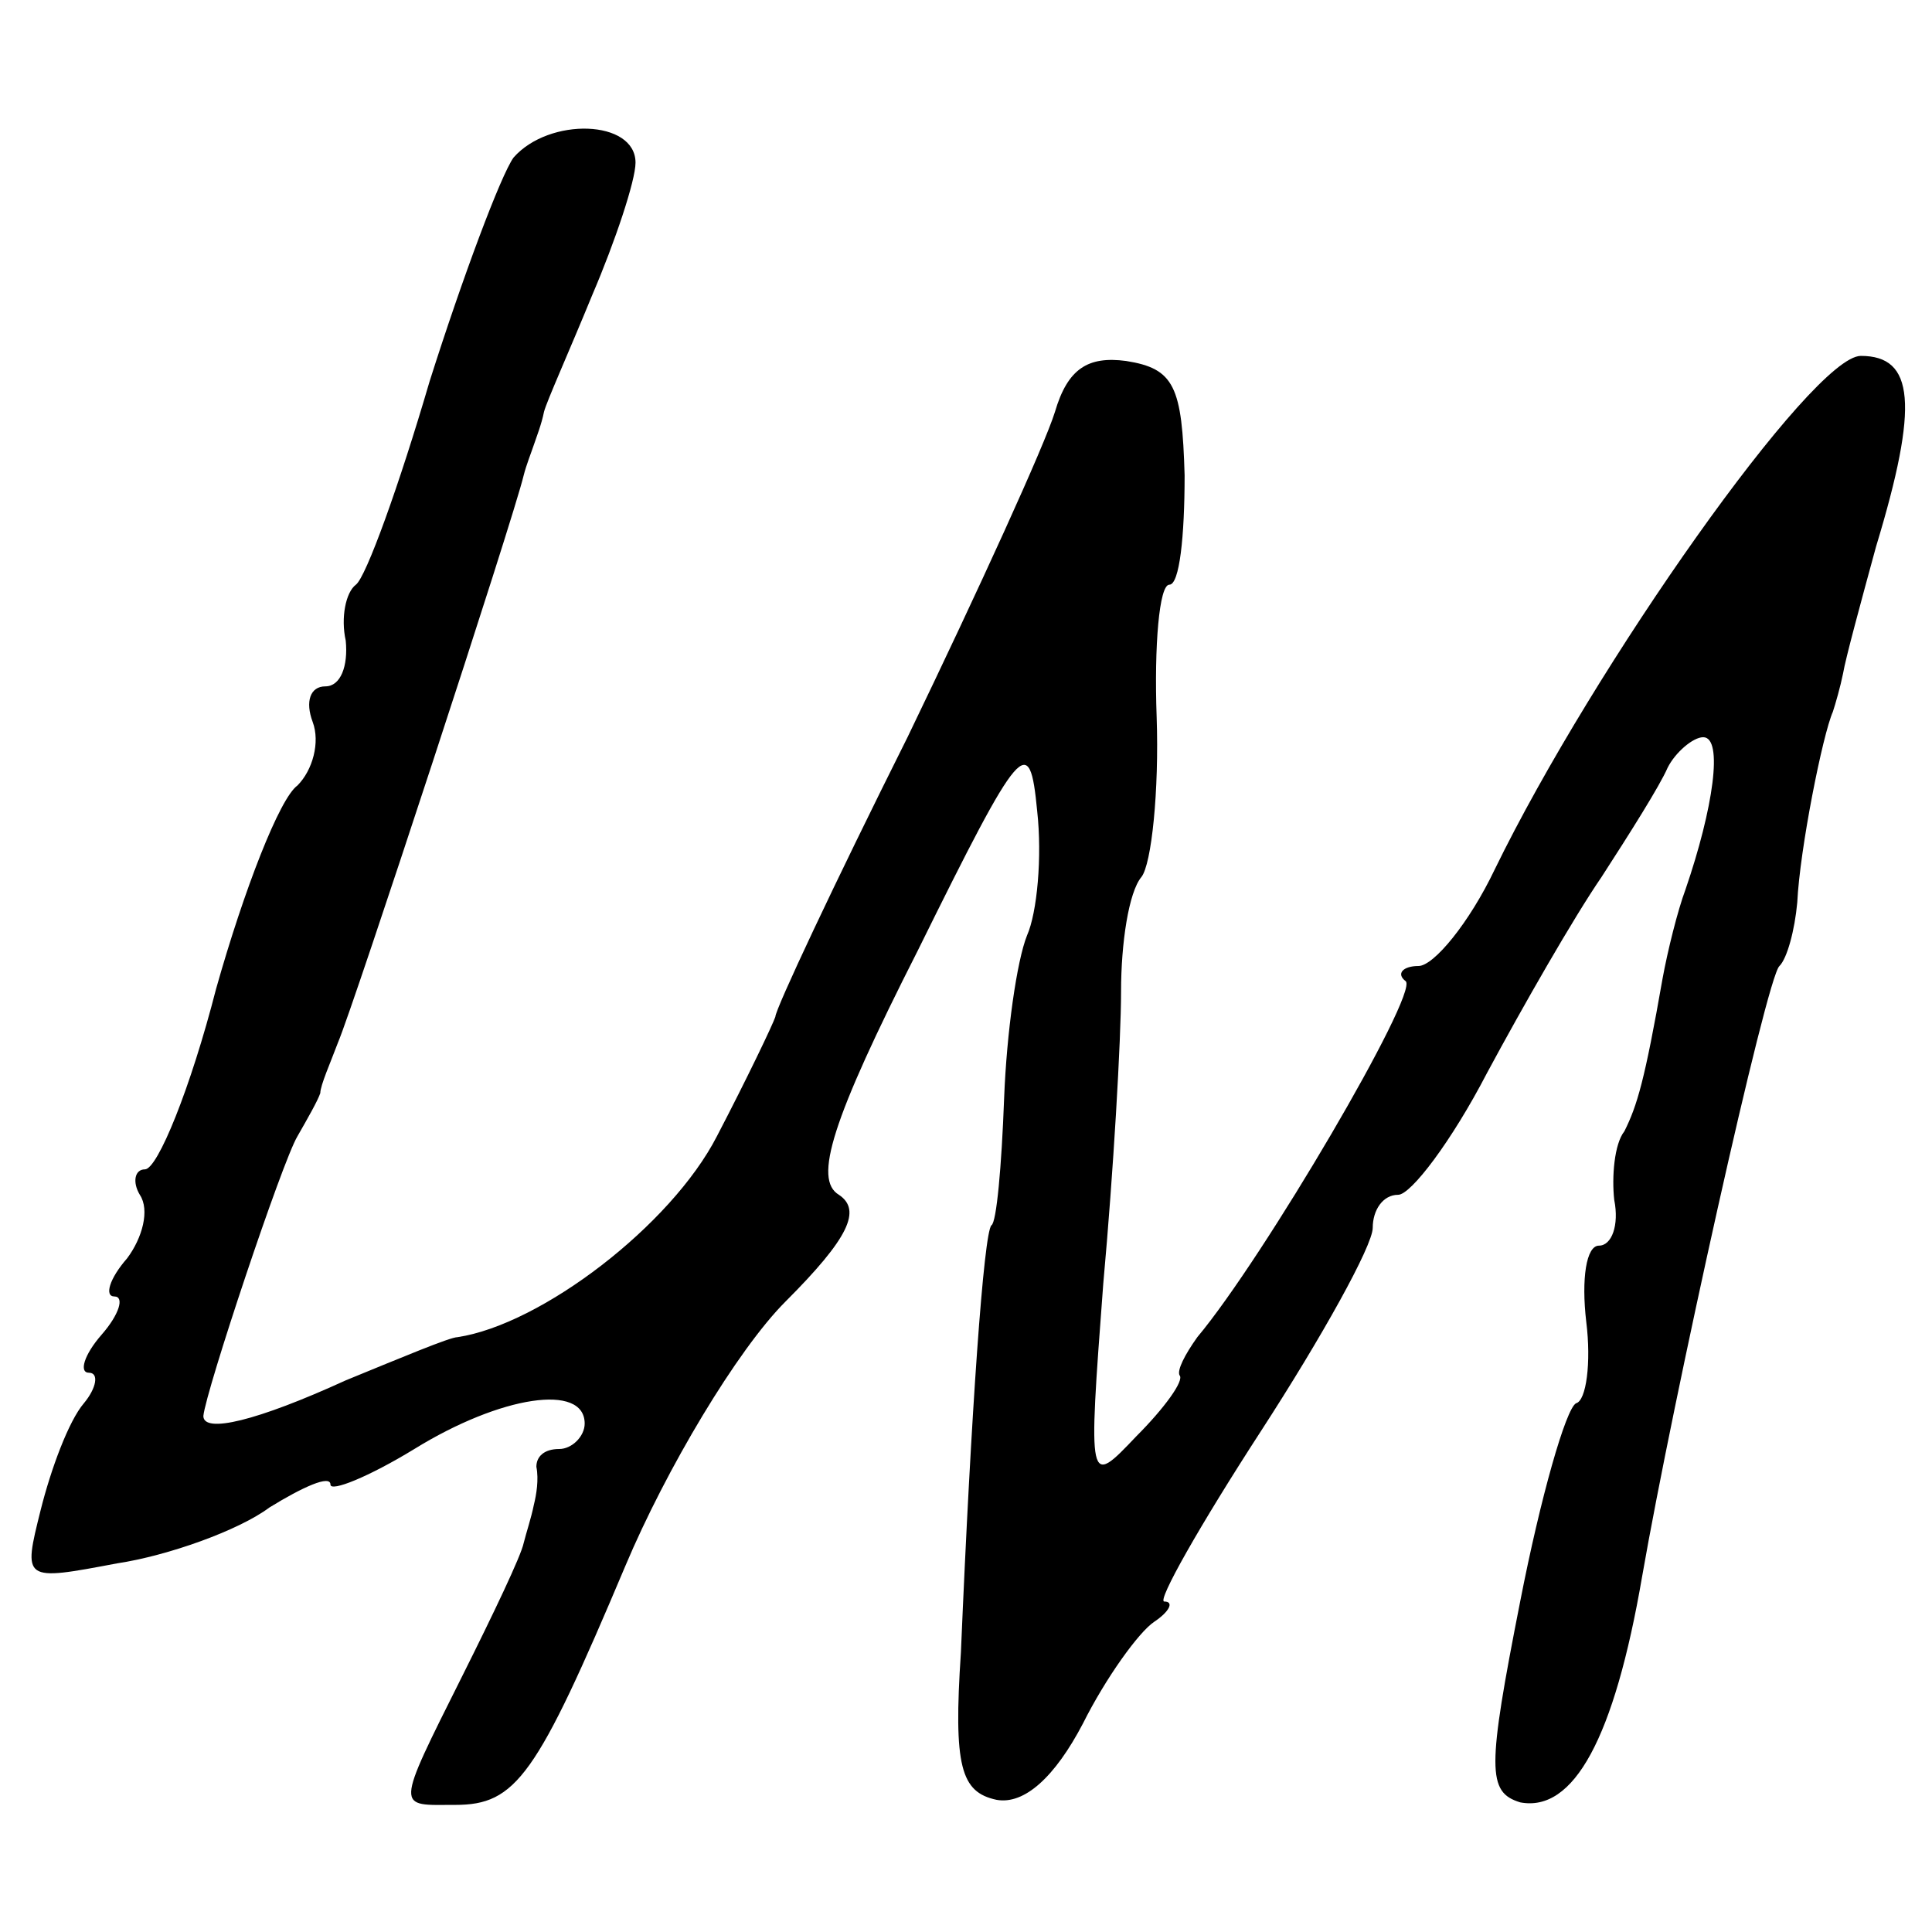 <?xml version="1.0" standalone="no"?>
<!DOCTYPE svg PUBLIC "-//W3C//DTD SVG 20010904//EN"
 "http://www.w3.org/TR/2001/REC-SVG-20010904/DTD/svg10.dtd">
<svg version="1.0" xmlns="http://www.w3.org/2000/svg"
 width="76pt" height="76pt" viewBox="0 0 76 76"
 preserveAspectRatio="xMidYMid meet">
<g transform="translate(0,76) scale(0.1,-0.1)"
fill="#000000" stroke="none">
<path d="M202 698 c-5 -7 -20 -47 -33 -88 -12 -41 -25 -77 -29 -80 -4 -3 -6
-13 -4 -22 1 -10 -2 -18 -8 -18 -6 0 -8 -6 -5 -14 3 -8 0 -19 -6 -25 -7 -5
-21 -41 -32 -80 -10 -39 -23 -71 -28 -71 -4 0 -5 -5 -2 -10 4 -6 1 -17 -5 -25
-7 -8 -9 -15 -5 -15 4 0 2 -7 -5 -15 -7 -8 -9 -15 -5 -15 4 0 3 -6 -2 -12 -6
-7 -13 -26 -17 -42 -7 -28 -7 -28 30 -21 20 3 48 13 60 22 13 8 24 13 24 9 0
-3 15 3 33 14 34 21 67 26 67 10 0 -5 -5 -10 -10 -10 -6 0 -9 -3 -9 -7 1 -5 0
-11 -1 -15 -1 -5 -3 -11 -4 -15 -1 -5 -12 -28 -24 -52 -27 -54 -26 -51 -3 -51
24 0 32 11 67 94 16 38 44 85 63 104 25 25 30 36 21 42 -10 6 -3 29 31 96 41
83 44 86 47 55 2 -18 0 -40 -4 -49 -4 -10 -8 -38 -9 -64 -1 -27 -3 -49 -5 -50
-3 -3 -8 -73 -12 -168 -3 -45 0 -55 14 -58 11 -2 23 9 34 30 9 18 22 36 28 40
6 4 8 8 4 8 -3 0 14 30 38 67 24 37 44 73 44 80 0 7 4 13 10 13 5 0 21 21 35
48 14 26 34 61 45 77 11 17 23 36 26 43 3 6 10 12 14 12 8 0 4 -28 -7 -60 -3
-8 -7 -24 -9 -35 -7 -40 -10 -50 -15 -60 -4 -5 -5 -18 -4 -27 2 -10 -1 -18 -6
-18 -5 0 -7 -13 -5 -30 2 -16 0 -31 -4 -32 -4 -2 -14 -37 -22 -78 -13 -66 -13
-75 0 -79 21 -4 37 25 48 89 12 69 49 236 54 240 3 3 6 14 7 25 1 21 10 66 14
75 1 3 3 10 4 15 1 6 7 28 13 50 17 56 15 75 -6 75 -19 0 -105 -122 -144 -202
-10 -21 -24 -38 -30 -38 -6 0 -9 -3 -5 -6 5 -5 -56 -109 -82 -140 -5 -7 -8
-13 -7 -15 2 -2 -6 -13 -17 -24 -19 -20 -19 -20 -13 60 4 44 7 96 7 115 0 19
3 39 8 45 4 5 7 34 6 63 -1 28 1 52 5 52 4 0 6 19 6 43 -1 35 -4 42 -23 45
-15 2 -23 -3 -28 -20 -4 -13 -30 -70 -58 -128 -29 -58 -52 -107 -52 -110 -1
-3 -11 -24 -23 -47 -18 -35 -69 -74 -102 -79 -3 0 -22 -8 -44 -17 -35 -16 -56
-21 -56 -14 1 10 31 100 37 110 4 7 8 14 9 17 0 3 4 12 7 20 6 14 69 206 73
223 1 4 3 9 4 12 1 3 3 8 4 13 1 4 10 24 19 46 9 21 17 45 17 52 0 17 -34 18
-48 2z"/>
</g>
</svg>
